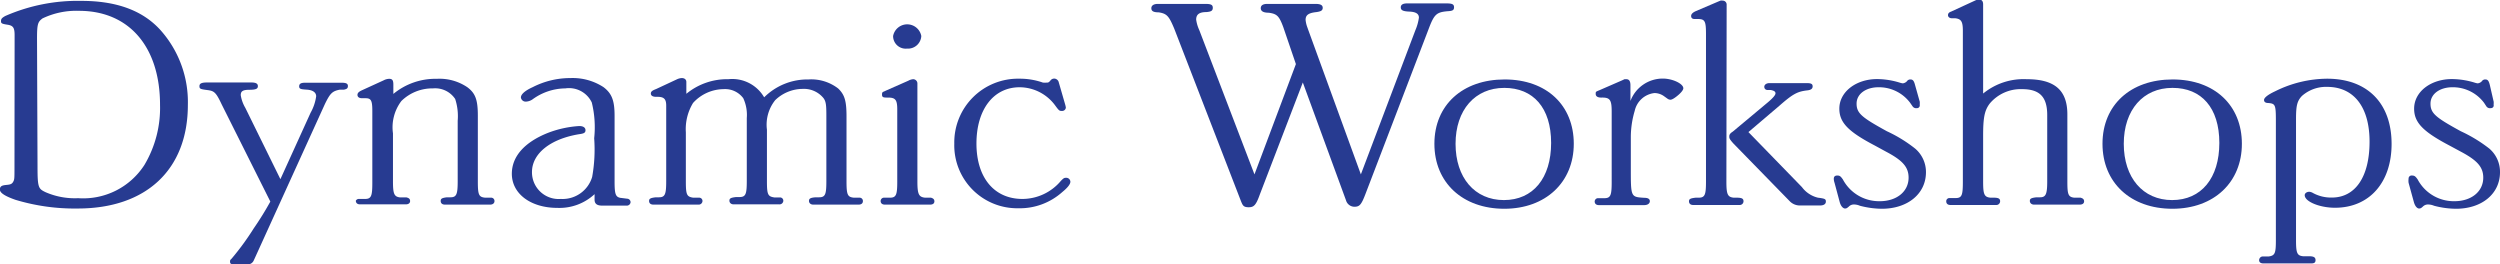 <svg id="Layer_2" data-name="Layer 2" xmlns="http://www.w3.org/2000/svg" viewBox="0 0 198.55 21"><defs><style>.cls-1{fill:#273b91;}</style></defs><title>head-dynamic_workshops</title><path class="cls-1" d="M3.69,8.46V8c0-.6-.11-.77-.58-.84s-.5-.12-.5-.29.08-.26.36-.41A14.35,14.35,0,0,1,9,5.27c2.74,0,4.81.74,6.22,2.26a8.57,8.57,0,0,1,2.23,6c0,5.14-3.31,8.23-8.75,8.23a16.24,16.24,0,0,1-4.94-.69c-.83-.29-1.24-.55-1.24-.82s.19-.33.49-.36.45-.05.56-.24.11-.26.11-1.2Zm1.82,10c0,1.66.08,1.73.63,2a5.82,5.82,0,0,0,2.6.48A5.78,5.78,0,0,0,14,18.3a8.85,8.85,0,0,0,1.24-4.77c0-4.61-2.46-7.47-6.43-7.47a6.22,6.22,0,0,0-2.9.6c-.36.27-.44.41-.44,1.59Z" transform="translate(-2.53 -5.2)"/><path class="cls-1" d="M20.14,13.5c-.47-1-.61-1.08-1.16-1.15s-.61-.1-.61-.31.17-.29.61-.29h3.5c.39,0,.53.1.53.29s-.11.29-.67.29-.69.14-.69.43a2.86,2.86,0,0,0,.36,1l2.79,5.67,2.4-5.28a3.68,3.68,0,0,0,.44-1.3c0-.31-.27-.5-.74-.53s-.61-.05-.61-.26.14-.29.47-.29h2.9c.36,0,.5.07.5.26s-.09.24-.31.29l-.33,0c-.61.12-.77.29-1.19,1.15L22.79,25.65l-.11.24a.52.52,0,0,1-.47.31h-1c-.33,0-.41-.05-.41-.22s.05-.14.16-.28a21,21,0,0,0,1.72-2.36A24.76,24.76,0,0,0,24,21.21Z" transform="translate(-2.53 -5.2)"/><path class="cls-1" d="M37.22,11.46a3.93,3.93,0,0,1,2.43.67c.64.48.83,1,.83,2.26v5.23c0,1.06.08,1.23.58,1.28l.22,0,.25,0a.26.26,0,0,1,.27.29c0,.14-.13.26-.33.26H37.86c-.22,0-.33-.12-.33-.29s.08-.24.49-.29l.28,0c.49,0,.58-.24.58-1.28v-4.8a4.39,4.39,0,0,0-.2-1.73,1.91,1.91,0,0,0-1.76-.84,3.51,3.51,0,0,0-2.51,1,3.45,3.45,0,0,0-.67,2.57v3.81c0,1,.09,1.23.58,1.28l.25,0,.25,0c.19.05.28.12.28.29s-.14.26-.34.26H31.12c-.22,0-.33-.12-.33-.29A.27.27,0,0,1,31,21l.27,0,.25,0c.5,0,.58-.24.58-1.28V14c0-.84-.11-1-.55-1l-.28,0c-.24,0-.35-.12-.35-.26s.08-.24.33-.36L33,11.58a1,1,0,0,1,.44-.12c.25,0,.33.12.33.46v.74A5.24,5.24,0,0,1,37.22,11.46Z" transform="translate(-2.53 -5.2)"/><path class="cls-1" d="M46.8,21.71c-2.13,0-3.62-1.13-3.62-2.71,0-1.37,1-2.5,2.85-3.24a8.34,8.34,0,0,1,2.51-.55c.3,0,.49.12.49.33s-.13.27-.52.32c-2.29.38-3.73,1.55-3.73,3A2.12,2.12,0,0,0,47.07,21a2.45,2.45,0,0,0,2.49-1.75,12.27,12.27,0,0,0,.16-3.07,8.22,8.22,0,0,0-.19-2.84,2,2,0,0,0-2.1-1.12,4.48,4.48,0,0,0-2.59.86,1,1,0,0,1-.53.19.38.38,0,0,1-.41-.33c0-.24.3-.53.94-.82a6.55,6.55,0,0,1,3-.72,4.49,4.49,0,0,1,2.62.72c.66.5.88,1.06.88,2.28v5.23c0,1,.09,1.2.44,1.28l.56.07a.28.28,0,0,1,.27.29.3.3,0,0,1-.33.26H50.36c-.41,0-.61-.14-.61-.48v-.22a2.06,2.06,0,0,0,0-.21A4.09,4.09,0,0,1,46.8,21.71Z" transform="translate(-2.53 -5.2)"/><path class="cls-1" d="M60.38,11.49a2.93,2.93,0,0,1,2.84,1.44,4.87,4.87,0,0,1,3.53-1.42,3.49,3.49,0,0,1,2.35.72c.52.5.66,1,.66,2.23v5.16c0,1.06.09,1.23.58,1.28l.22,0,.25,0a.26.26,0,0,1,.25.29c0,.14-.11.26-.33.26H67.11c-.19,0-.33-.12-.33-.29s.08-.26.53-.29l.27,0c.5,0,.58-.24.58-1.28v-5c0-1,0-1.37-.3-1.68a2,2,0,0,0-1.58-.65,3.17,3.17,0,0,0-2.18.89,3.12,3.12,0,0,0-.66,2.35v4.1c0,1.06.08,1.2.58,1.28l.22,0,.25,0a.26.26,0,0,1,.25.29.3.3,0,0,1-.33.26H60.79c-.19,0-.33-.12-.33-.29s.08-.24.53-.29l.27,0c.5,0,.58-.24.58-1.28v-5A3.15,3.15,0,0,0,61.56,13,1.79,1.79,0,0,0,60,12.28a3.31,3.31,0,0,0-2.43,1.1A4,4,0,0,0,57,15.71v3.91c0,1.06.08,1.2.58,1.28l.22,0,.25,0a.26.26,0,0,1,.27.29.3.3,0,0,1-.33.26H54.42c-.23,0-.34-.12-.34-.29s.09-.24.53-.29l.25,0c.49,0,.58-.24.58-1.28v-6c0-.56-.2-.72-.8-.7-.28,0-.42-.1-.42-.26s.11-.24.42-.36l1.65-.77a1,1,0,0,1,.39-.1c.22,0,.36.12.36.31v.94A5.09,5.09,0,0,1,60.38,11.49Z" transform="translate(-2.53 -5.2)"/><path class="cls-1" d="M75.39,19.62c0,1,.11,1.23.61,1.28l.22,0,.25,0c.16.05.27.12.27.29s-.13.26-.33.26H72.8c-.22,0-.33-.12-.33-.29a.27.27,0,0,1,.24-.26l.28,0,.22,0c.5,0,.58-.24.58-1.28V13.89c0-.75-.14-.94-.72-.94-.36,0-.49,0-.49-.24s.08-.19.3-.31l1.79-.79a.93.93,0,0,1,.39-.12.34.34,0,0,1,.33.36v7.77ZM74.56,9.06a1,1,0,0,1-1.1-1,1.14,1.14,0,0,1,2.24,0A1.06,1.06,0,0,1,74.56,9.06Z" transform="translate(-2.53 -5.2)"/><path class="cls-1" d="M87.12,13.48a1.68,1.68,0,0,1,.06.26.29.29,0,0,1-.31.27c-.19,0-.22,0-.52-.41a3.52,3.52,0,0,0-2.84-1.47c-2.07,0-3.43,1.76-3.43,4.47S81.49,21,83.73,21a4,4,0,0,0,3.06-1.44c.19-.19.25-.24.39-.24a.33.33,0,0,1,.36.31c0,.19-.2.46-.64.82a5.06,5.06,0,0,1-3.5,1.29,5,5,0,0,1-5.08-5.13,5.06,5.06,0,0,1,5.16-5.16,5.53,5.53,0,0,1,1.88.31,2.07,2.07,0,0,0,.3,0c.11,0,.16,0,.3-.17a.37.37,0,0,1,.31-.15.39.39,0,0,1,.33.24Z" transform="translate(-2.53 -5.2)"/><path class="cls-1" d="M114.94,7.6a3.85,3.85,0,0,0,.28-1c0-.31-.25-.46-.77-.48s-.67-.12-.67-.34.2-.31.5-.31h3.12c.47,0,.61.07.61.31s-.14.29-.5.31c-.91.08-1.08.24-1.54,1.47l-5,13.06c-.33.86-.47,1-.88,1a.7.7,0,0,1-.66-.51L106,11.75l-3.42,8.91c-.3.84-.47,1-.88,1s-.47-.14-.61-.48L95.79,7.48c-.42-1-.58-1.2-1.24-1.3-.45,0-.58-.12-.58-.33s.19-.34.52-.34h3.75c.47,0,.61.07.61.31s-.14.31-.52.34c-.58,0-.8.21-.8.6a3,3,0,0,0,.25.84l4.38,11.45,3.29-8.76-1-2.93c-.33-.89-.5-1.06-1.16-1.15-.47,0-.63-.15-.63-.36s.16-.34.52-.34H107c.41,0,.58.1.58.31s-.14.29-.5.34c-.64.07-.86.24-.86.62a2.36,2.36,0,0,0,.11.51l.11.31,4.17,11.45Z" transform="translate(-2.53 -5.2)"/><path class="cls-1" d="M122,21.78c-3.31,0-5.55-2.08-5.55-5.16s2.24-5.11,5.58-5.11,5.49,2.06,5.49,5.11S125.29,21.78,122,21.78Zm0-9.6c-2.32,0-3.87,1.75-3.87,4.44s1.52,4.47,3.84,4.47,3.75-1.75,3.75-4.54S124.3,12.18,122,12.18Z" transform="translate(-2.53 -5.2)"/><path class="cls-1" d="M134.59,11.44c.78,0,1.63.41,1.63.77,0,.12-.14.31-.38.52s-.5.39-.64.39a.41.41,0,0,1-.22-.07l-.28-.2a1.32,1.32,0,0,0-.77-.26A1.81,1.81,0,0,0,132.36,14a7.35,7.35,0,0,0-.31,2.07c0,.6,0,1.72,0,2.52,0,2.28,0,2.25,1.07,2.32.31,0,.44.1.44.27s-.16.31-.44.31h-3.61c-.22,0-.33-.12-.33-.29a.27.27,0,0,1,.24-.26l.28,0,.25,0c.5,0,.58-.24.58-1.28V14.05c0-.93-.14-1.12-.83-1.1-.28,0-.44-.1-.44-.29s0-.17.33-.31l1.77-.77.19-.09c.06,0,.08,0,.14,0,.22,0,.33.15.33.48v1.25A2.74,2.74,0,0,1,134.59,11.44Z" transform="translate(-2.53 -5.2)"/><path class="cls-1" d="M139.64,19.62c0,1,.09,1.23.58,1.28l.25,0c.44,0,.53.1.53.29a.3.3,0,0,1-.33.29H137c-.22,0-.33-.12-.33-.29s.08-.24.53-.29l.24,0c.5,0,.58-.24.58-1.28V7.91c0-1-.08-1.18-.58-1.2l-.33,0c-.19,0-.27-.1-.27-.24s.11-.27.38-.39L139,5.32l.17-.07a.33.33,0,0,1,.16,0,.31.31,0,0,1,.33.31Zm6,.44a2.23,2.23,0,0,0,1.27.84c.58.07.63.12.63.31s-.16.31-.47.31h-1.6a1.12,1.12,0,0,1-.8-.34L140.2,16.6c-.28-.31-.33-.41-.33-.53s0-.24.27-.41l2.79-2.33c.39-.33.61-.57.61-.72s-.14-.21-.36-.26l-.25,0c-.19,0-.28-.12-.28-.26s.14-.29.42-.29H146c.38,0,.49.07.49.26s-.14.29-.44.32c-.77.09-1.13.28-2.18,1.2l-2.48,2.11Z" transform="translate(-2.53 -5.2)"/><path class="cls-1" d="M155,13.29l0,.14a.88.88,0,0,0,0,.14.22.22,0,0,1-.24.22.34.34,0,0,1-.33-.14l-.2-.29a3.09,3.09,0,0,0-2.51-1.23c-1,0-1.74.53-1.74,1.3s.42,1.1,2.4,2.19A11.12,11.12,0,0,1,154.63,17a2.44,2.44,0,0,1,.86,1.88c0,1.7-1.44,2.9-3.51,2.9a7.06,7.06,0,0,1-1.74-.24,1.2,1.2,0,0,0-.5-.1.56.56,0,0,0-.38.17c-.14.12-.19.15-.3.15s-.31-.12-.42-.51l-.41-1.53a1,1,0,0,1-.06-.32c0-.16.08-.26.28-.26s.27.07.44.31a3.26,3.26,0,0,0,2.93,1.73c1.35,0,2.29-.77,2.29-1.87,0-.84-.47-1.37-1.8-2.07l-.88-.48c-2.1-1.1-2.82-1.82-2.82-2.93,0-1.34,1.33-2.35,3-2.35a6.22,6.22,0,0,1,1.82.29,1.31,1.31,0,0,0,.22.05.53.53,0,0,0,.33-.17.32.32,0,0,1,.28-.14c.19,0,.28.12.36.43Z" transform="translate(-2.53 -5.2)"/><path class="cls-1" d="M163.49,11.49c2.21,0,3.23.86,3.23,2.8v5.33c0,1,.06,1.23.55,1.28l.25,0,.25,0c.17.05.28.12.28.29s-.14.26-.34.26h-3.64c-.19,0-.33-.12-.33-.29s.08-.24.52-.29l.28,0c.47,0,.58-.24.58-1.28V14.34c0-1.46-.61-2.06-2-2.06a3.21,3.21,0,0,0-2.57,1.15c-.41.55-.52,1.1-.52,2.57v3.62c0,1,.08,1.23.58,1.28l.27,0c.41,0,.5.1.5.29a.3.3,0,0,1-.33.29h-3.62c-.22,0-.33-.12-.33-.29a.25.25,0,0,1,.25-.26l.25,0,.24,0c.5,0,.58-.22.58-1.28v-12c0-.74-.13-.94-.6-1h-.28c-.19,0-.3-.12-.3-.24s.05-.22.25-.29l1.93-.89a.83.83,0,0,1,.27-.07c.22,0,.34.12.34.39v7.08A5.07,5.07,0,0,1,163.49,11.49Z" transform="translate(-2.53 -5.2)"/><path class="cls-1" d="M175.06,21.78c-3.32,0-5.55-2.08-5.55-5.16s2.23-5.11,5.57-5.11,5.5,2.06,5.5,5.11S178.37,21.78,175.06,21.78Zm0-9.6c-2.32,0-3.86,1.75-3.86,4.44s1.52,4.47,3.84,4.47,3.75-1.75,3.75-4.54S177.37,12.18,175.08,12.18Z" transform="translate(-2.53 -5.2)"/><path class="cls-1" d="M184.88,24.28c0,1,.08,1.22.55,1.27l.47,0c.39,0,.53.09.53.31s-.14.26-.34.26h-3.8c-.22,0-.34-.09-.34-.26a.3.3,0,0,1,.25-.29l.28,0,.22,0c.5-.07.58-.24.58-1.27V14.73c0-1.23-.06-1.3-.61-1.35-.22,0-.33-.09-.33-.24s.22-.38.88-.69a9.4,9.4,0,0,1,4.12-1c3.2,0,5.13,1.94,5.13,5.18,0,3.07-1.77,5.07-4.5,5.07-1.19,0-2.4-.48-2.4-1,0-.15.17-.27.36-.27a.69.69,0,0,1,.3.1,3,3,0,0,0,1.49.36c1.88,0,3-1.66,3-4.44s-1.27-4.35-3.37-4.35a2.88,2.88,0,0,0-2,.72c-.39.41-.47.79-.47,1.85Z" transform="translate(-2.53 -5.2)"/><path class="cls-1" d="M200.58,13.29l0,.14a.61.61,0,0,0,0,.14c0,.15-.11.22-.25.22a.34.34,0,0,1-.33-.14l-.19-.29a3.09,3.09,0,0,0-2.51-1.23c-1,0-1.74.53-1.74,1.3s.41,1.1,2.4,2.19A11.46,11.46,0,0,1,200.23,17a2.43,2.43,0,0,1,.85,1.88c0,1.7-1.43,2.9-3.5,2.9a7,7,0,0,1-1.74-.24,1.25,1.25,0,0,0-.5-.1.57.57,0,0,0-.39.17c-.13.12-.19.15-.3.15s-.3-.12-.41-.51l-.42-1.53a1.17,1.17,0,0,1,0-.32.24.24,0,0,1,.27-.26c.2,0,.28.07.45.31a3.25,3.25,0,0,0,2.92,1.73c1.35,0,2.29-.77,2.29-1.87,0-.84-.47-1.37-1.79-2.07l-.89-.48c-2.09-1.1-2.81-1.82-2.81-2.93,0-1.34,1.32-2.35,3-2.35a6.23,6.23,0,0,1,1.83.29,1.12,1.12,0,0,0,.22.05.53.53,0,0,0,.33-.17.31.31,0,0,1,.28-.14c.19,0,.27.12.35.43Z" transform="translate(-2.53 -5.2)"/></svg>